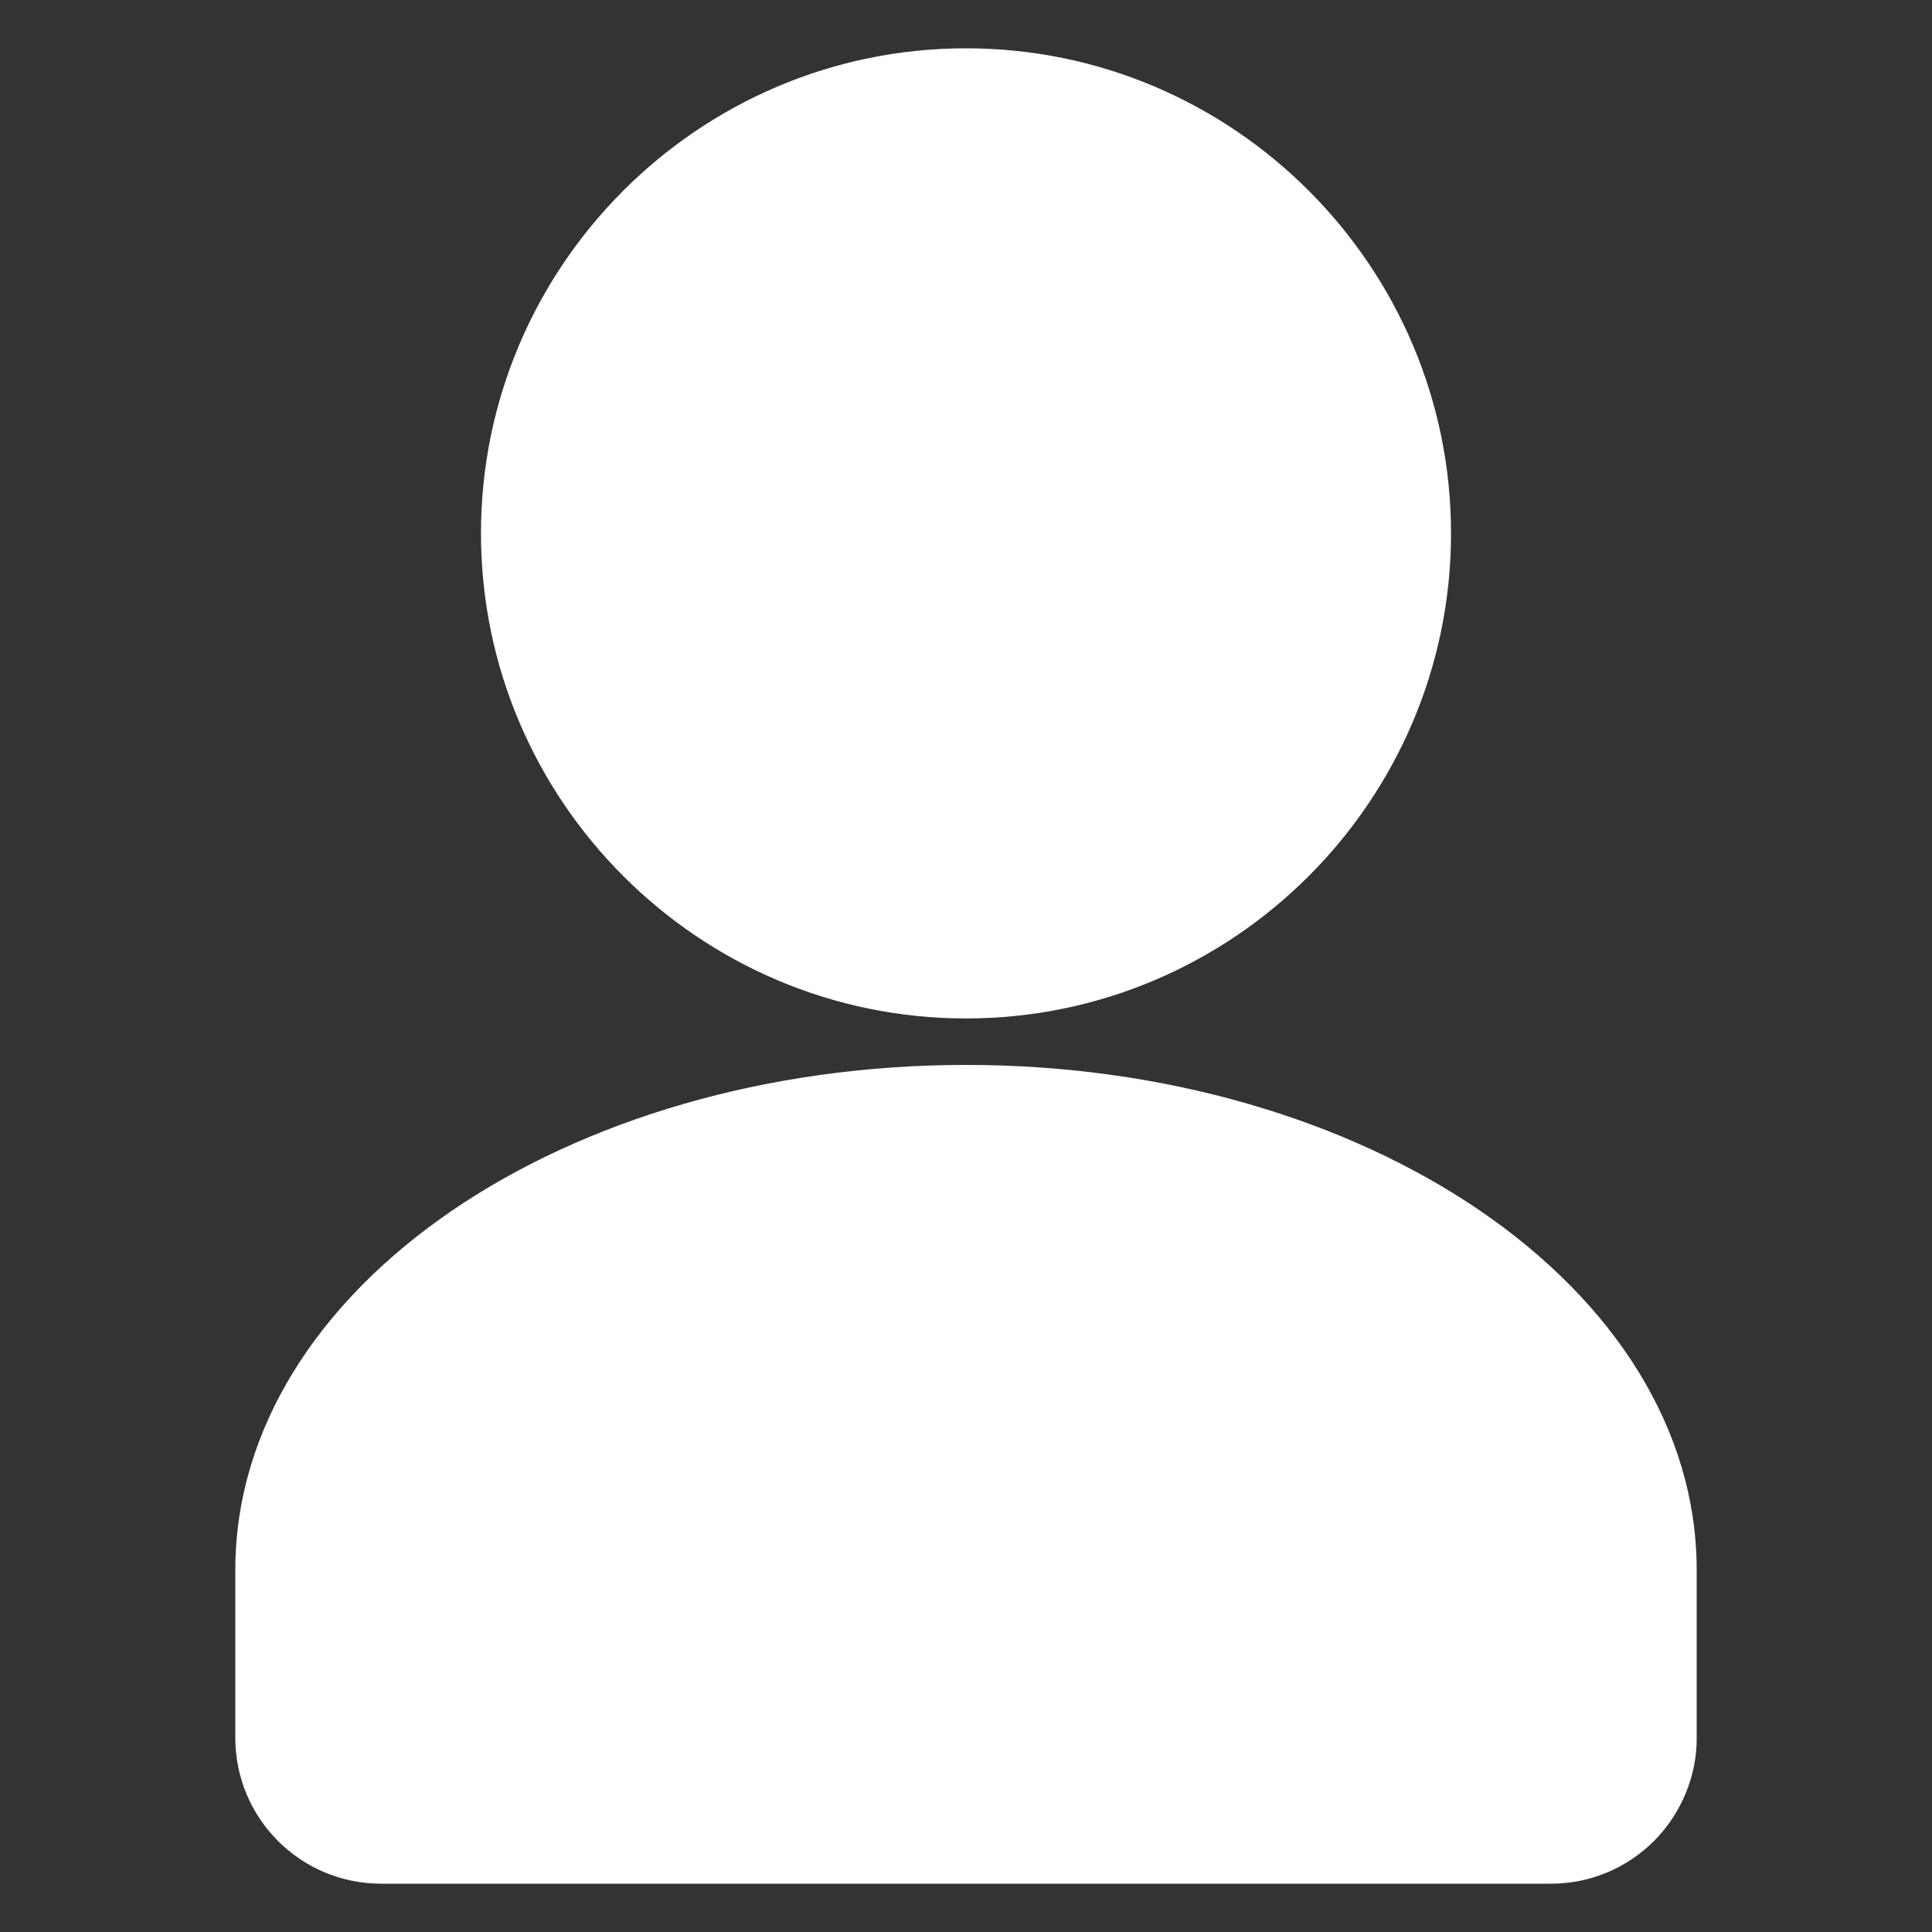 <?xml version="1.0" encoding="UTF-8"?> <svg xmlns="http://www.w3.org/2000/svg" width="20" height="20" viewBox="0 0 20 20" fill="none"><rect x="0" y="0" width="20" height="20" fill="#333333" stroke="none"/><path fill-rule="evenodd" clip-rule="evenodd" d="M10 10.543C12.766 10.543 15.021 8.287 15.021 5.521C15.021 2.756 12.766 0.5 10 0.5C7.234 0.5 4.979 2.756 4.979 5.521C4.979 8.287 7.234 10.543 10 10.543Z" fill="white"></path><path fill-rule="evenodd" clip-rule="evenodd" d="M15.319 12.531C13.954 11.6 12.074 11.024 10 11.024C7.926 11.024 6.046 11.6 4.681 12.531C3.294 13.478 2.436 14.793 2.436 16.252V17.991C2.436 18.407 2.605 18.785 2.878 19.058C3.151 19.331 3.529 19.5 3.946 19.5H16.055C16.471 19.5 16.849 19.331 17.122 19.058C17.402 18.777 17.568 18.385 17.564 17.987V16.252C17.564 14.793 16.706 13.478 15.319 12.531Z" fill="white"></path></svg> 
